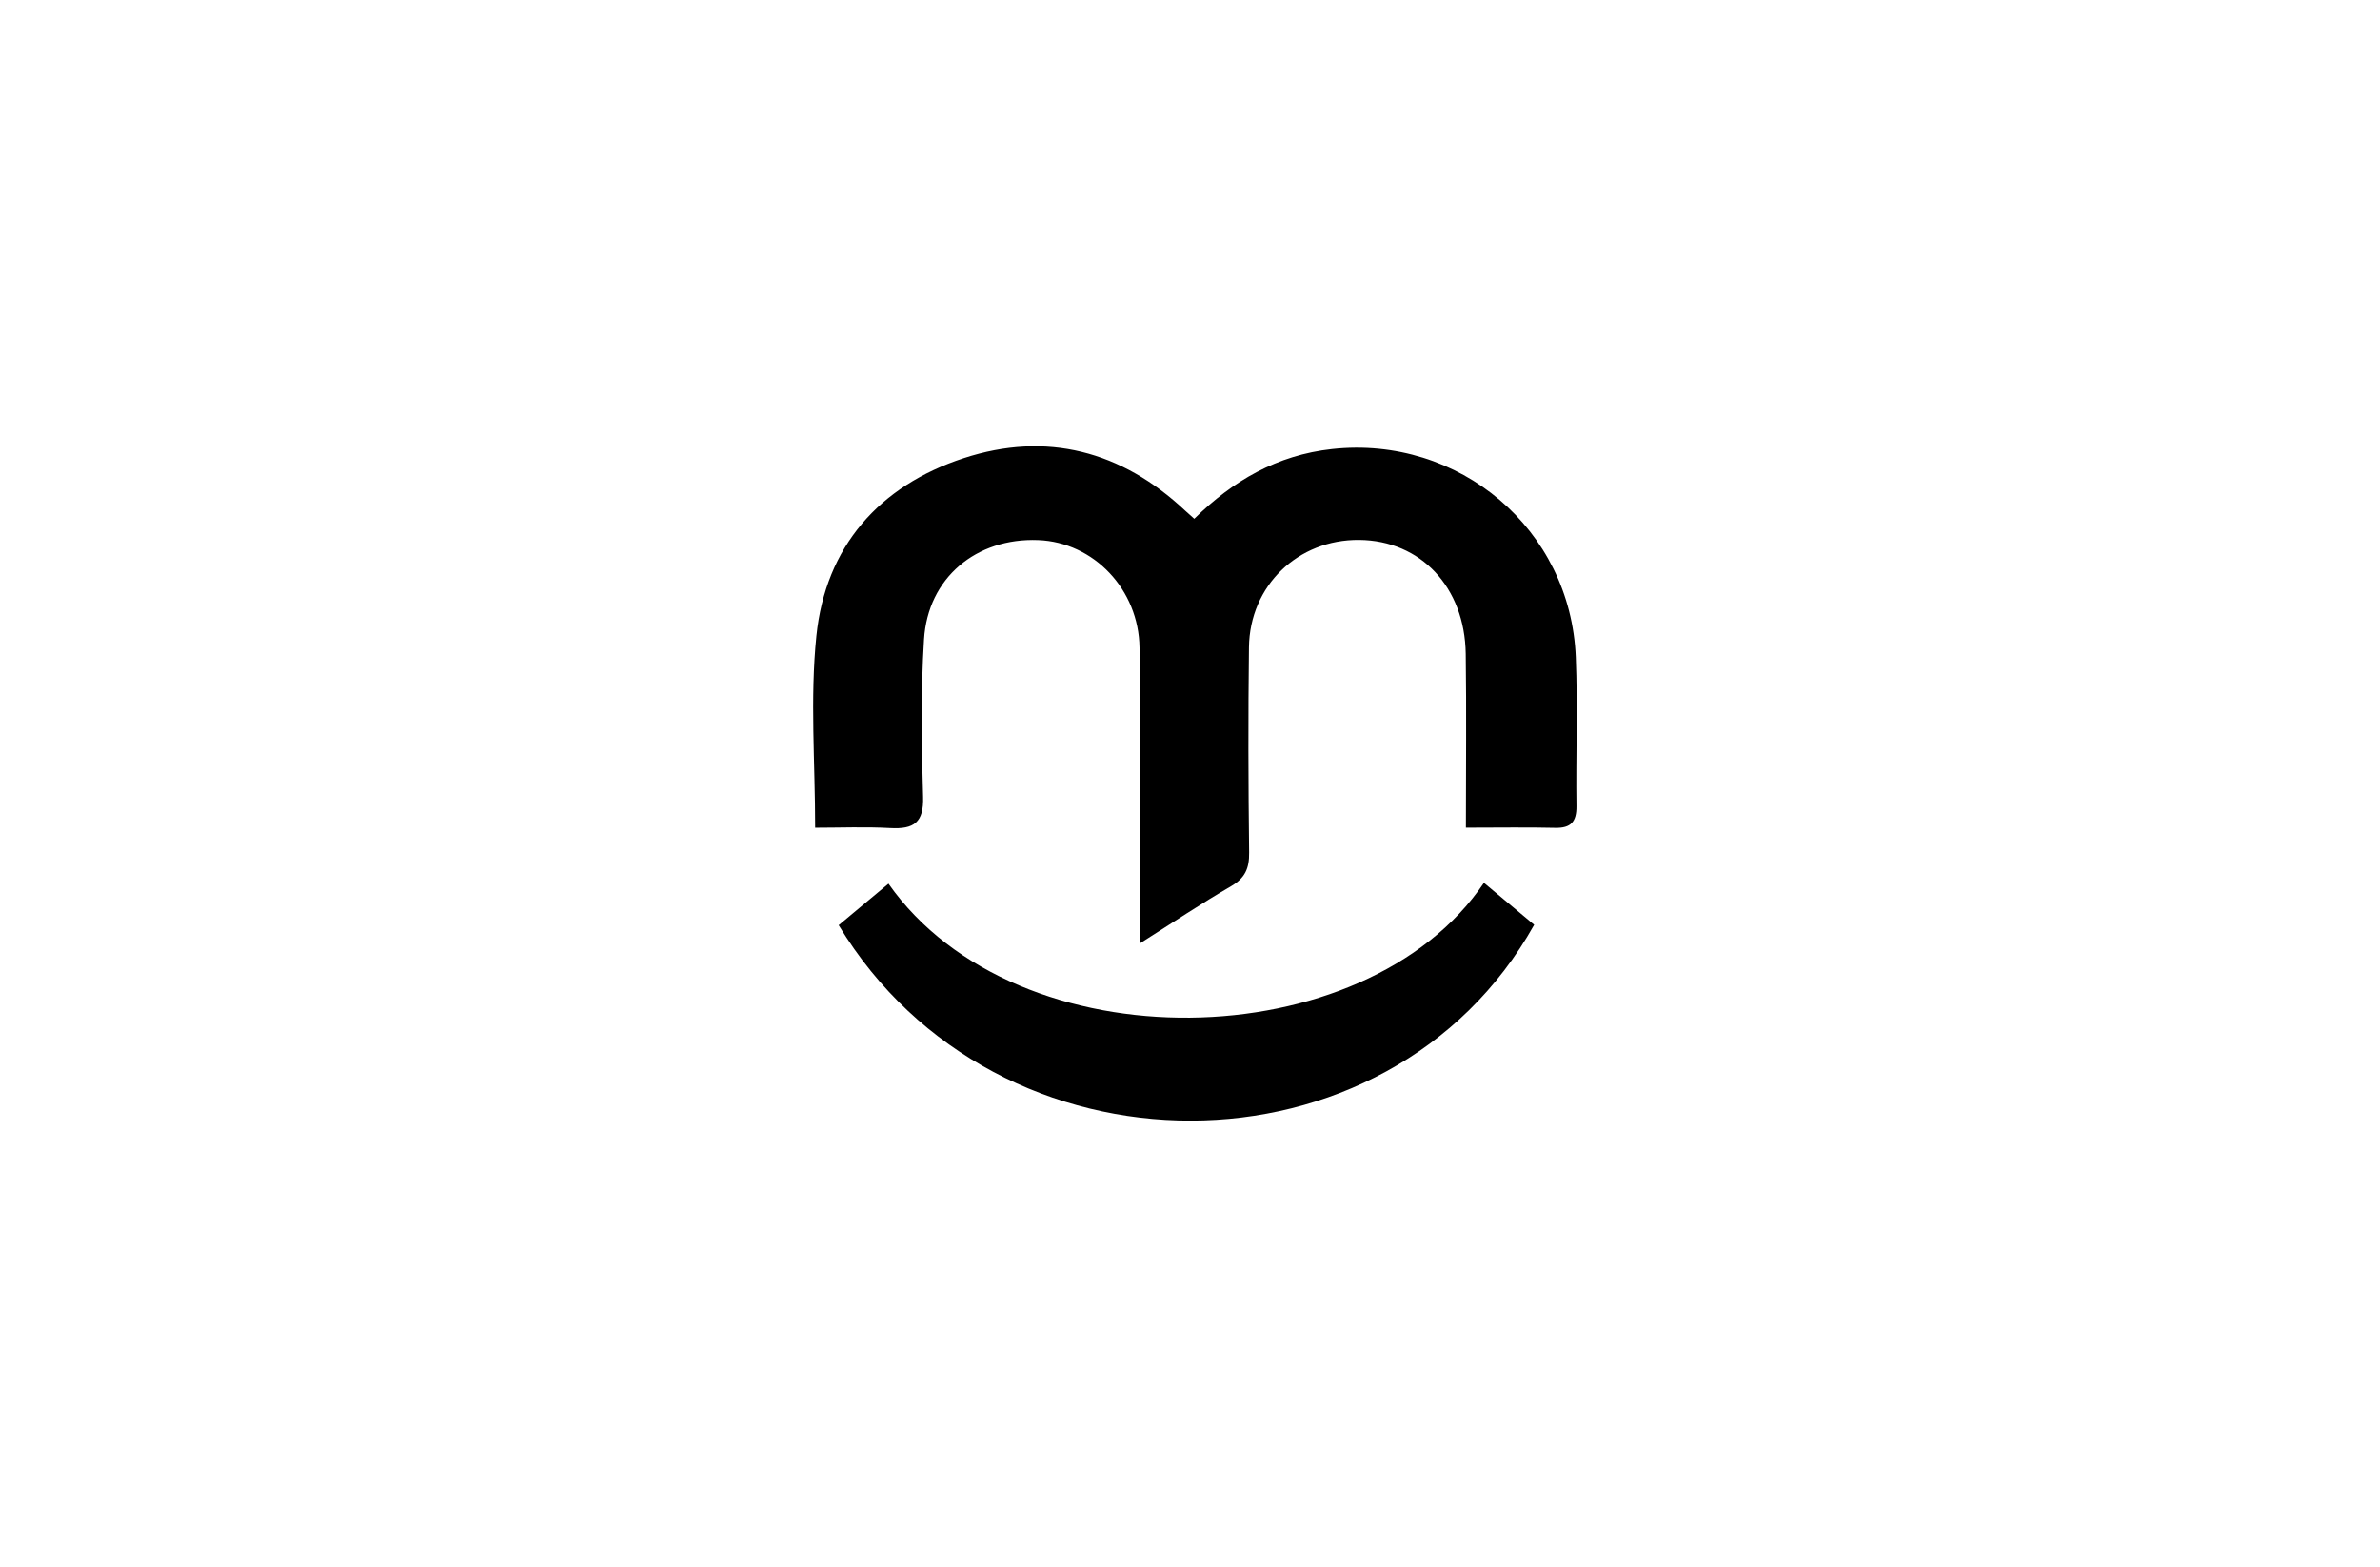 <?xml version="1.0" encoding="UTF-8"?>
<svg xmlns="http://www.w3.org/2000/svg" width="240" height="158" viewBox="0 0 240 158" fill="none">
  <g clip-path="url(#clip0_624_11710)">
    <path d="M147.822 83.463C147.822 77.438 147.885 71.684 147.805 65.937C147.714 59.202 143.258 54.504 137.061 54.448C130.887 54.391 126.026 59.049 125.946 65.273C125.861 72.172 125.878 79.072 125.963 85.971C125.986 87.565 125.552 88.547 124.132 89.37C121.136 91.106 118.255 93.041 114.928 95.145C114.928 90.658 114.928 86.635 114.928 82.612C114.928 76.848 114.985 71.083 114.911 65.319C114.837 59.441 110.295 54.68 104.692 54.465C98.45 54.221 93.56 58.266 93.178 64.484C92.852 69.755 92.921 75.066 93.086 80.354C93.166 82.941 92.162 83.633 89.788 83.503C87.249 83.361 84.699 83.469 82.2 83.469C82.2 76.882 81.675 70.442 82.325 64.121C83.249 55.129 88.653 48.989 97.195 46.198C105.519 43.48 113.097 45.466 119.516 51.497C119.79 51.753 120.075 51.997 120.429 52.314C124.32 48.484 128.776 45.892 134.322 45.285C147.138 43.883 158.389 53.364 158.903 66.266C159.103 71.265 158.903 76.28 158.971 81.29C158.989 82.862 158.418 83.52 156.815 83.48C153.967 83.412 151.12 83.463 147.817 83.463H147.822Z" fill="black"></path>
    <path d="M84.573 93.296C86.296 91.86 87.94 90.487 89.594 89.109C102.575 107.571 137.706 106.709 149.642 89.023C151.354 90.453 153.043 91.86 154.709 93.256C140.005 119.52 100.492 119.633 84.573 93.296Z" fill="black"></path>
  </g>
  <defs>
    <clipPath id="clip0_624_11710">
      <rect width="77" height="68" fill="white" transform="translate(82 45)"></rect>
    </clipPath>
  </defs>
</svg>
